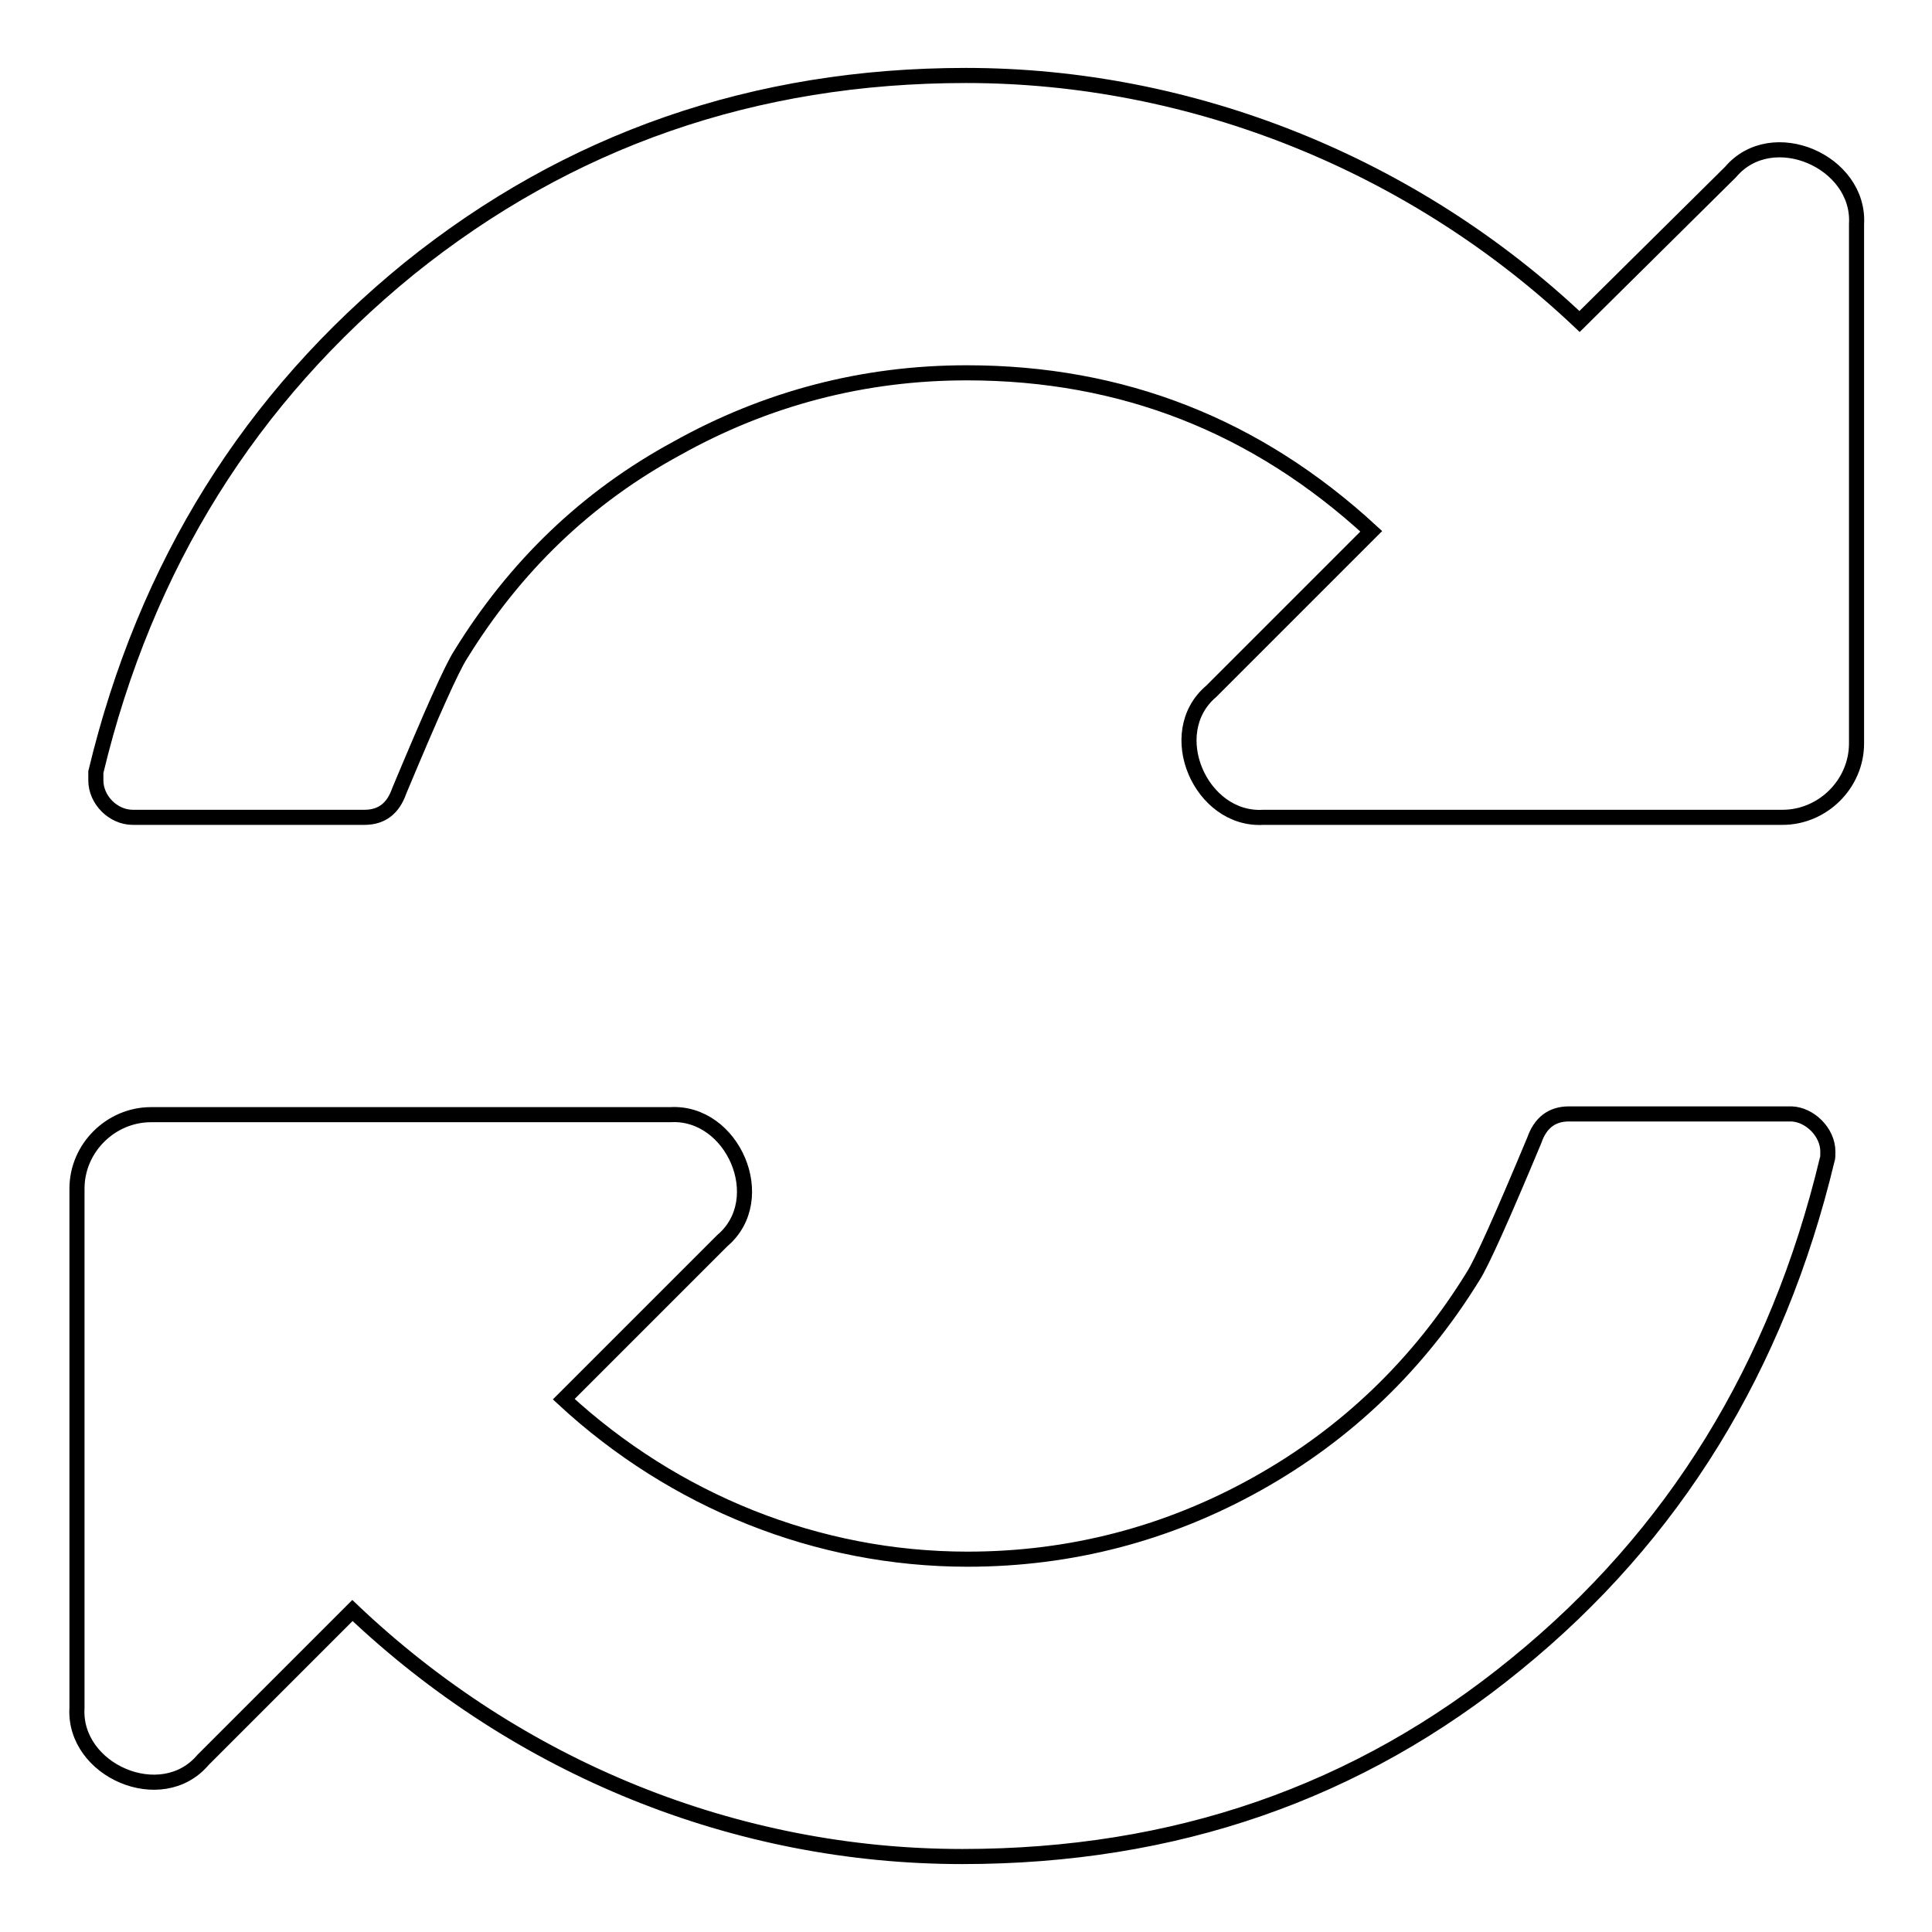 <?xml version="1.0" encoding="utf-8"?>
<!-- Svg Vector Icons : http://www.onlinewebfonts.com/icon -->
<!DOCTYPE svg PUBLIC "-//W3C//DTD SVG 1.1//EN" "http://www.w3.org/Graphics/SVG/1.1/DTD/svg11.dtd">
<svg version="1.1" xmlns="http://www.w3.org/2000/svg" xmlns:xlink="http://www.w3.org/1999/xlink" x="0px" y="0px" viewBox="0 0 256 256" enable-background="new 0 0 256 256" xml:space="preserve">
<g><g><path stroke-width="2" fill-opacity="0" stroke="#000000"  d="M242.2,152.6c0,0.5,0,0.9-0.1,1.1c-6.6,27.5-20.3,49.8-41.2,66.8c-20.9,17.1-45.3,25.5-73.4,25.5c-30,0-58.8-11.7-80.8-32.6l-19.8,19.8c-5.5,6.5-17.2,1.4-16.7-6.9v-68.8c0-5.4,4.5-9.8,9.8-9.8h68.8c8.3-0.5,13.4,11.2,6.9,16.7l-21,21c14.6,13.5,33.6,21.2,53.5,21.2c13.7,0,26.6-3.4,38.4-10c11.8-6.6,21.4-15.8,28.6-27.5c1.1-1.7,3.8-7.7,8.1-18c0.8-2.3,2.3-3.5,4.6-3.5h29.5C239.8,147.7,242.2,150,242.2,152.6L242.2,152.6z M246,29.7v68.8c0,5.4-4.5,9.8-9.8,9.8h-68.8c-8.3,0.5-13.4-11.2-6.9-16.7l21.2-21.2c-15.2-14-33-21-53.6-21c-13.7,0-26.6,3.4-38.4,10C77.7,65.9,68.2,75.1,61,86.8c-1.1,1.7-3.8,7.7-8.1,18c-0.8,2.3-2.3,3.5-4.6,3.5H17.6c-2.6,0-4.9-2.3-4.9-4.9v-1.1c6.6-27.5,20.5-49.6,41.5-66.7C75.3,18.6,99.9,10,128,10c30,0,59.3,11.8,81.3,32.6l20-19.8C234.8,16.3,246.5,21.4,246,29.7z"/></g></g>
</svg>